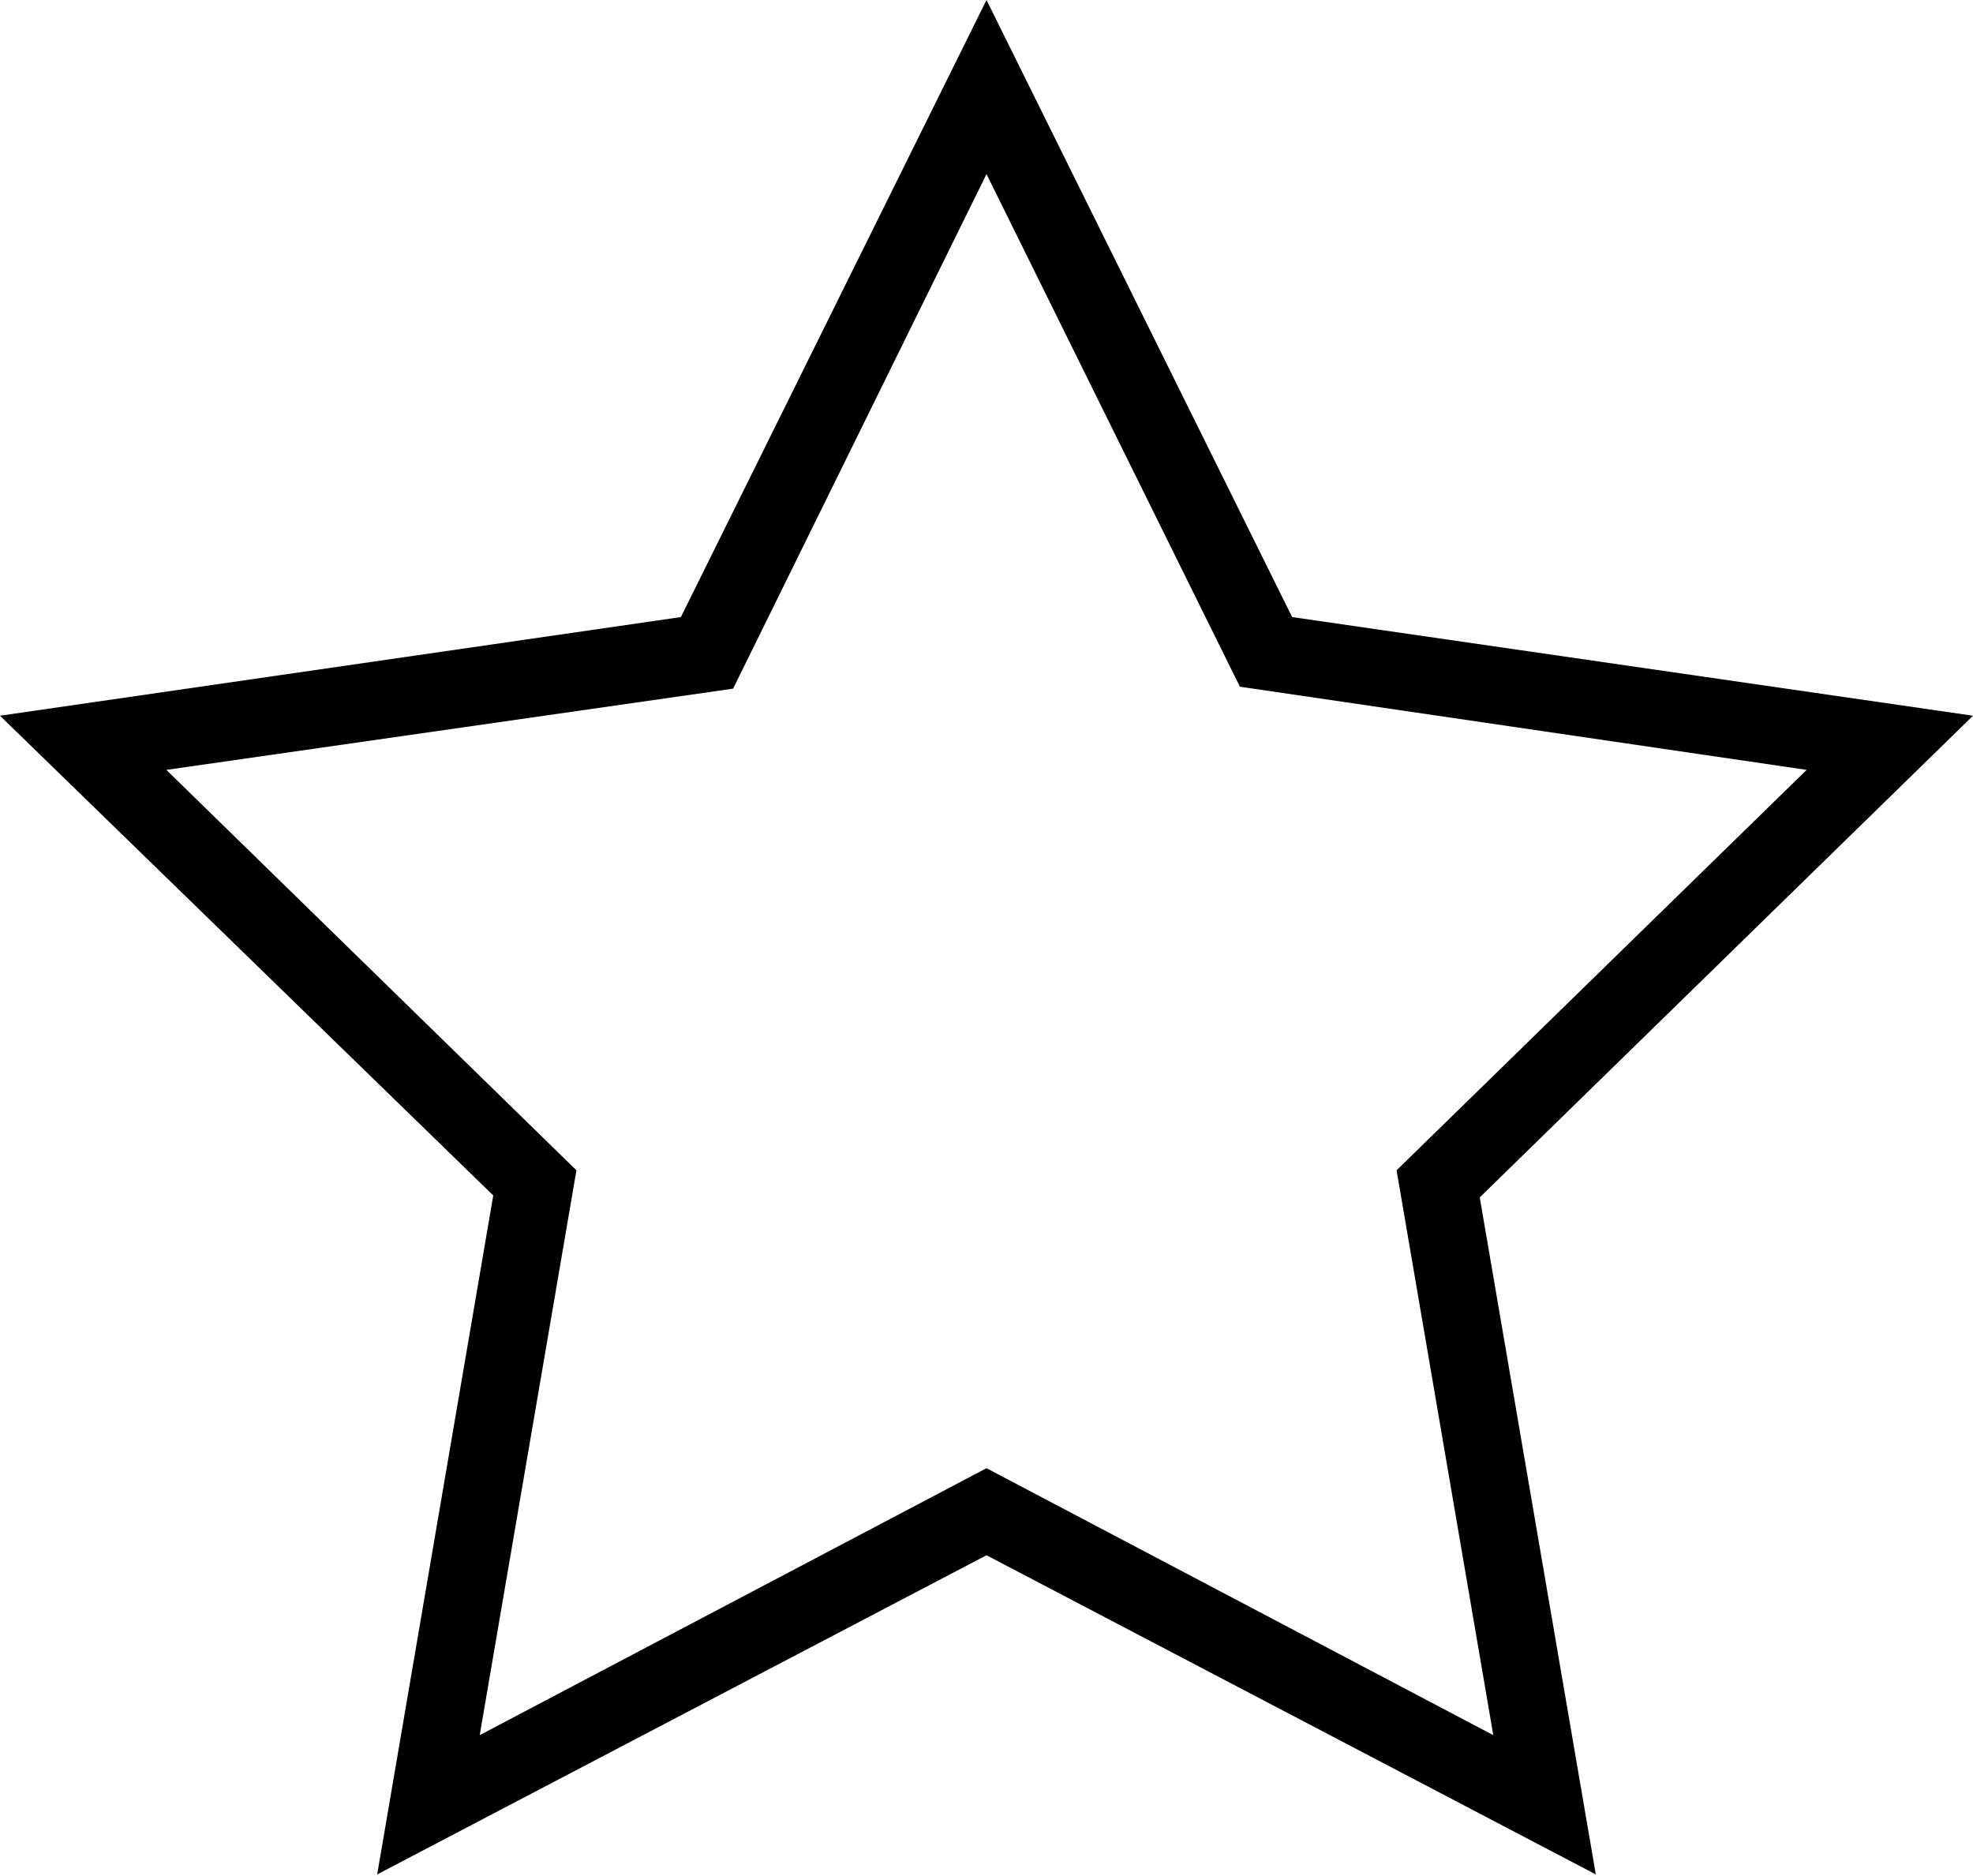 <svg xmlns="http://www.w3.org/2000/svg" width="102" height="97"><path d="M82.5 96.9 51 80.4 19.5 96.9l6-35.1L0 37l35.2-5.1L51 0l15.8 31.9L102 37 76.5 61.9l6 35ZM51 75.9l26.2 13.8-5-29.2 21.2-20.7-29.3-4.3L51 9 37.9 35.6 8.6 39.8l21.2 20.7-5 29.2L51 75.9Z" fill="#000" fill-rule="nonzero"/></svg>